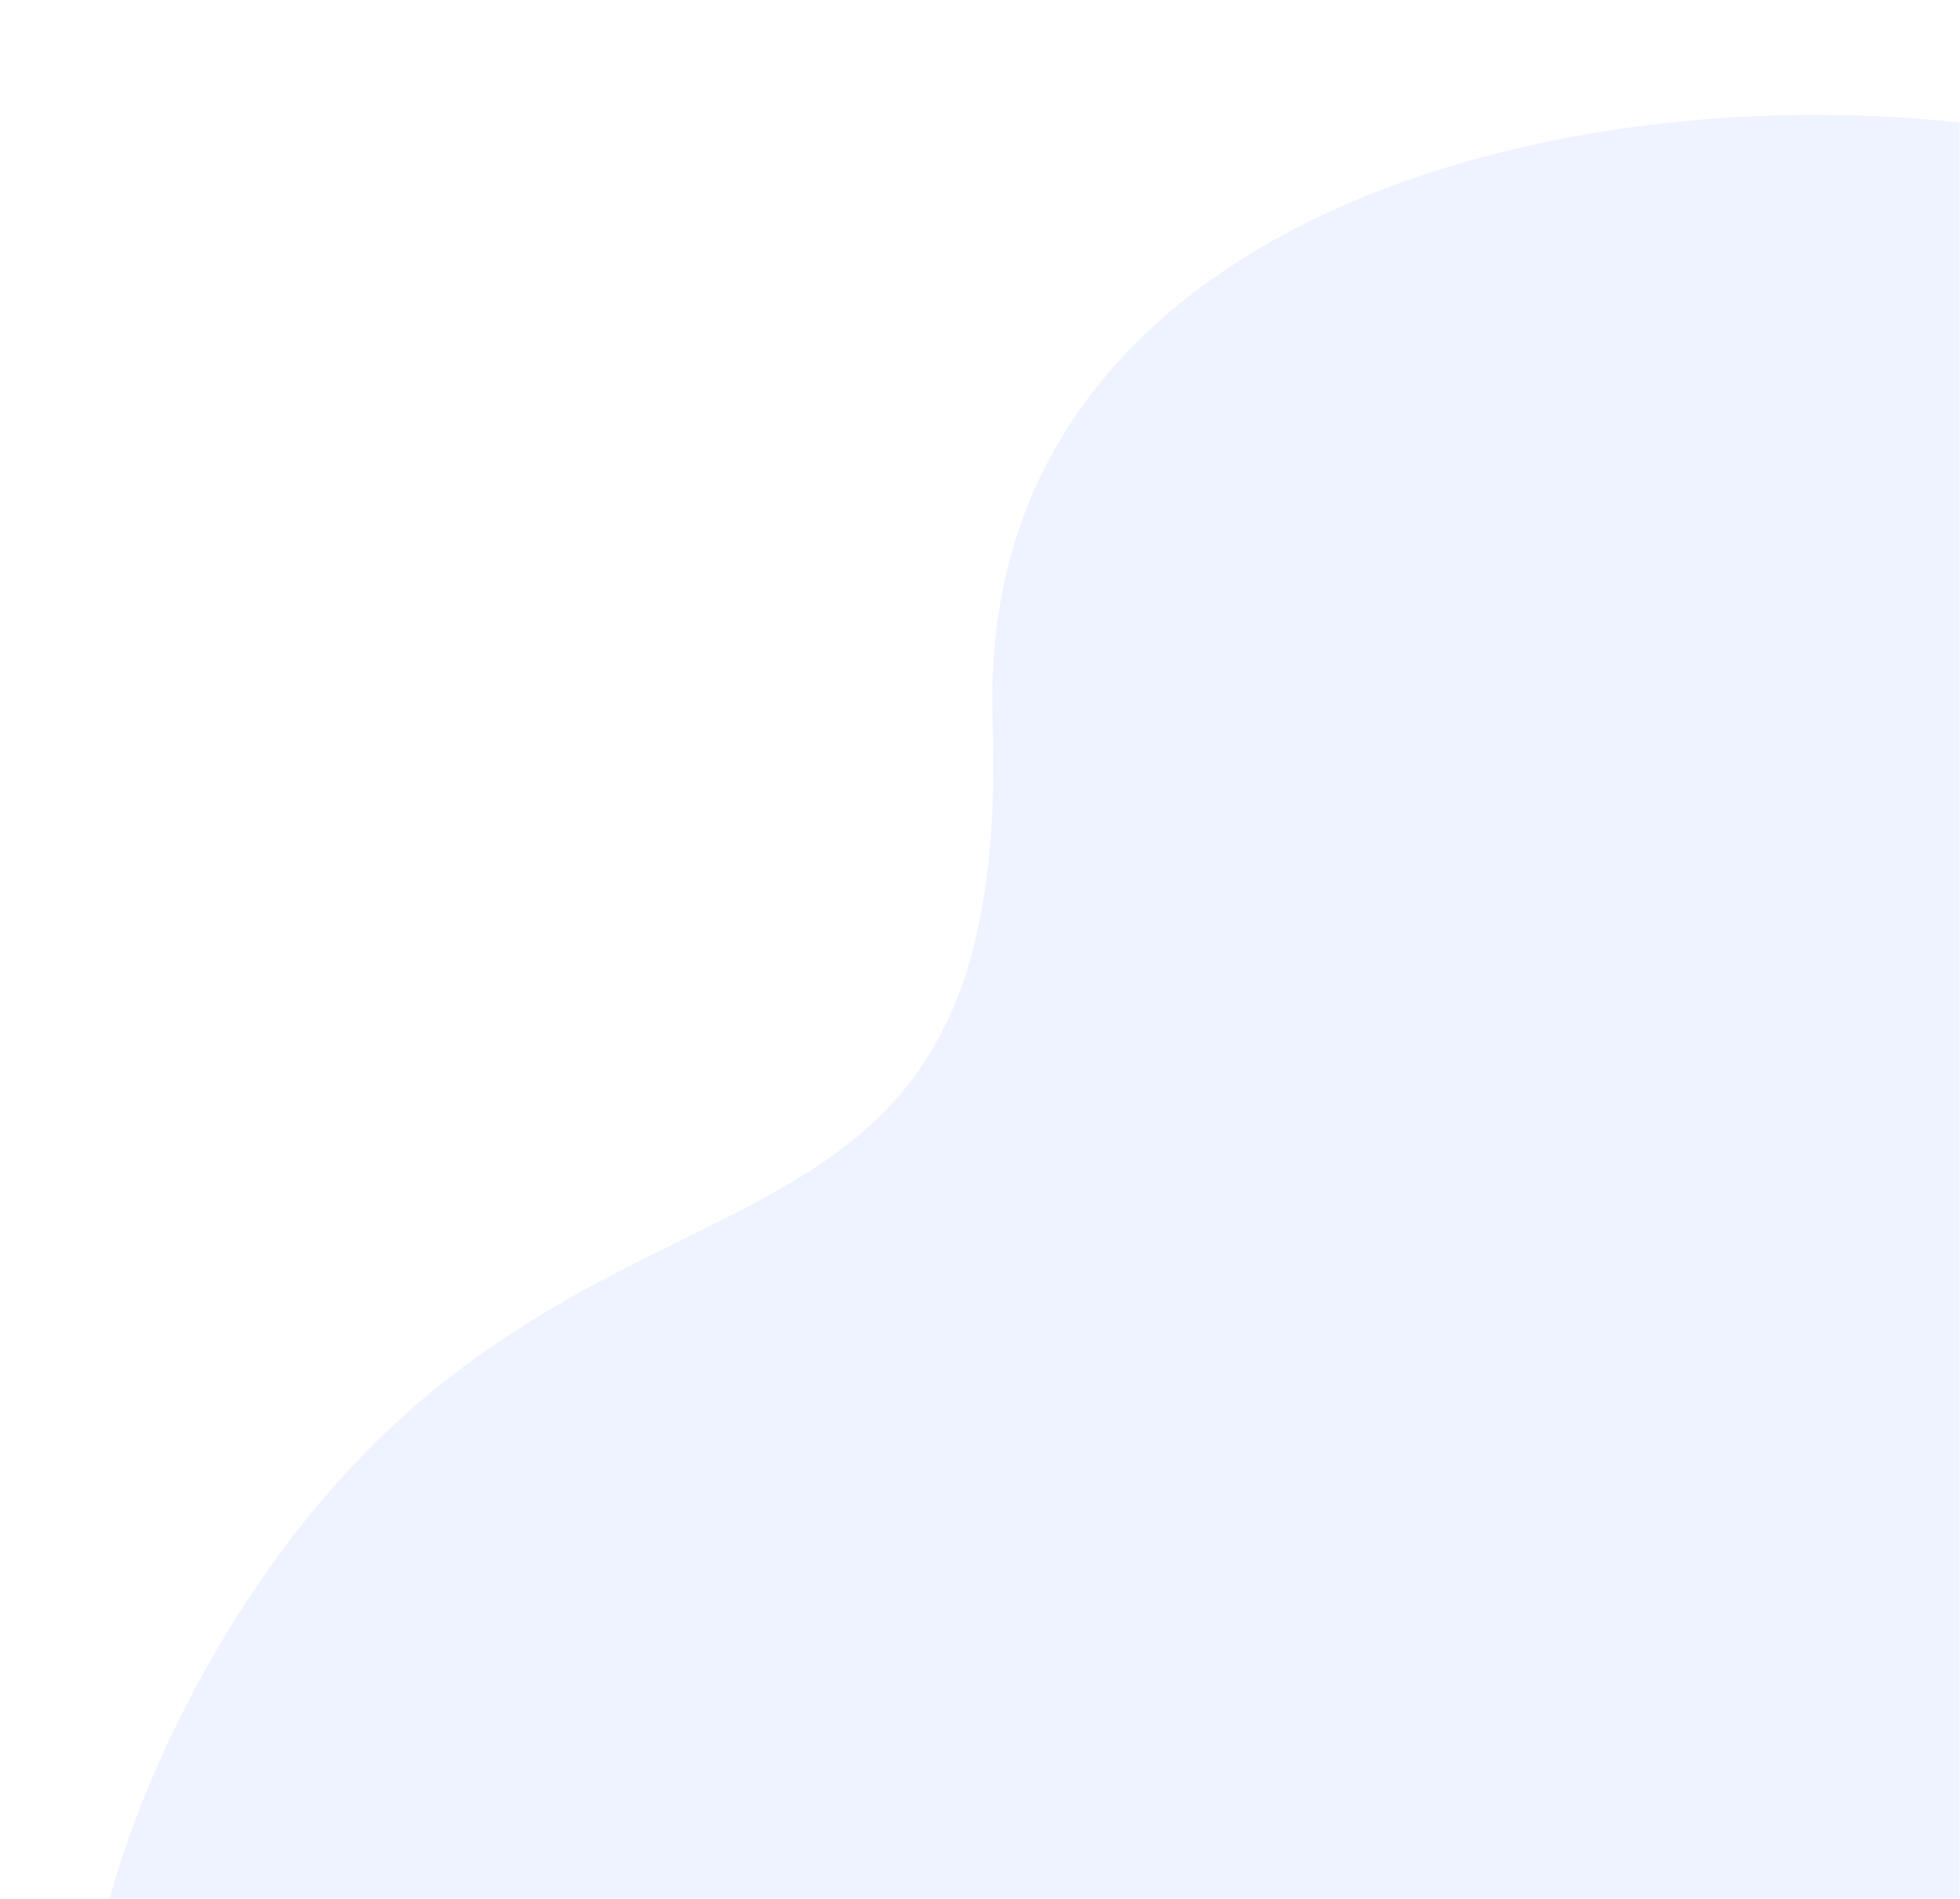 <svg xmlns="http://www.w3.org/2000/svg" fill="none" height="496" width="512" xmlns:v="https://vecta.io/nano"><mask id="A" height="496" maskUnits="userSpaceOnUse" width="512" x="0" y="0"><path d="M0 0h512v496H0z" fill="#dff5ff"/></mask><g mask="url(#A)"><path d="M52.699 690s-80.383-121.526 7.162-264.471 205.118-71.084 199.431-237.487S502.285 5.5 590.171 53.752s165.477 20.607 270.442 23.973c170.237 5.46 217.897 173.31 170.697 254.994-66.965 115.895 209.8 129.525 50.49 357.281z" fill="#aec3ff" opacity=".2"/></g></svg>